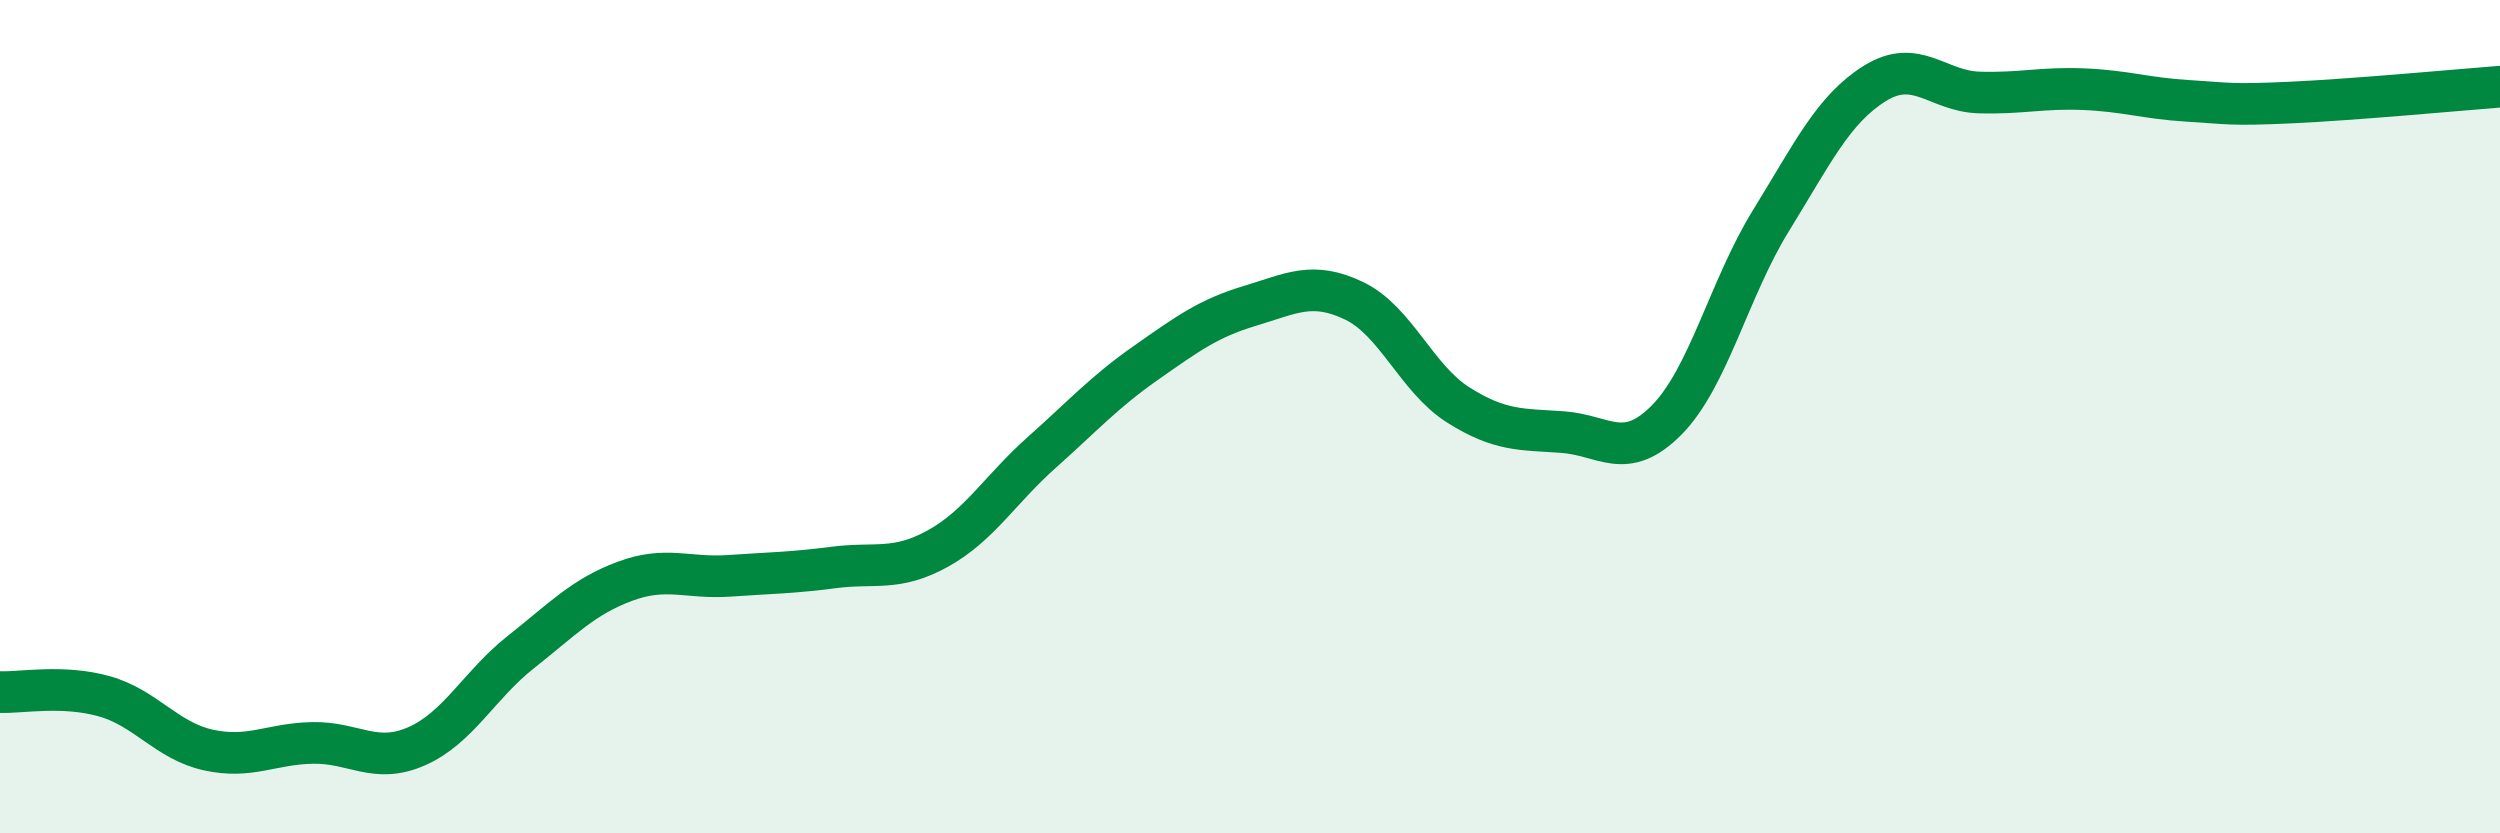 
    <svg width="60" height="20" viewBox="0 0 60 20" xmlns="http://www.w3.org/2000/svg">
      <path
        d="M 0,16.61 C 0.5,16.63 1.5,16.43 2.5,16.71 C 3.5,16.99 4,17.78 5,18 C 6,18.22 6.5,17.85 7.5,17.83 C 8.5,17.81 9,18.35 10,17.91 C 11,17.47 11.5,16.44 12.5,15.65 C 13.5,14.86 14,14.32 15,13.95 C 16,13.58 16.5,13.89 17.5,13.82 C 18.5,13.75 19,13.75 20,13.62 C 21,13.49 21.5,13.72 22.5,13.17 C 23.5,12.62 24,11.75 25,10.86 C 26,9.97 26.5,9.41 27.5,8.71 C 28.5,8.01 29,7.64 30,7.34 C 31,7.04 31.5,6.74 32.5,7.22 C 33.5,7.7 34,9.09 35,9.72 C 36,10.35 36.5,10.3 37.5,10.37 C 38.5,10.44 39,11.09 40,10.08 C 41,9.07 41.5,6.92 42.5,5.3 C 43.5,3.68 44,2.62 45,2 C 46,1.38 46.5,2.19 47.5,2.22 C 48.5,2.25 49,2.1 50,2.14 C 51,2.18 51.5,2.36 52.5,2.42 C 53.5,2.48 53.5,2.53 55,2.46 C 56.5,2.39 59,2.16 60,2.08L60 20L0 20Z"
        fill="#008740"
        opacity="0.1"
        stroke-linecap="round"
        stroke-linejoin="round"
      />
      <path
        d="M 0,16.61 C 0.5,16.63 1.5,16.43 2.5,16.71 C 3.5,16.99 4,17.78 5,18 C 6,18.22 6.5,17.85 7.5,17.83 C 8.5,17.81 9,18.35 10,17.91 C 11,17.47 11.5,16.44 12.5,15.65 C 13.5,14.86 14,14.32 15,13.95 C 16,13.58 16.5,13.89 17.5,13.82 C 18.5,13.75 19,13.75 20,13.62 C 21,13.49 21.5,13.72 22.5,13.17 C 23.5,12.62 24,11.75 25,10.86 C 26,9.97 26.5,9.41 27.5,8.71 C 28.5,8.01 29,7.64 30,7.34 C 31,7.04 31.5,6.74 32.5,7.22 C 33.5,7.7 34,9.09 35,9.72 C 36,10.35 36.5,10.3 37.5,10.37 C 38.5,10.44 39,11.09 40,10.08 C 41,9.07 41.5,6.92 42.5,5.3 C 43.5,3.68 44,2.62 45,2 C 46,1.38 46.5,2.19 47.5,2.22 C 48.5,2.25 49,2.1 50,2.14 C 51,2.18 51.5,2.36 52.5,2.42 C 53.5,2.48 53.5,2.53 55,2.46 C 56.5,2.39 59,2.16 60,2.08"
        stroke="#008740"
        stroke-width="1"
        fill="none"
        stroke-linecap="round"
        stroke-linejoin="round"
      />
    </svg>
  
